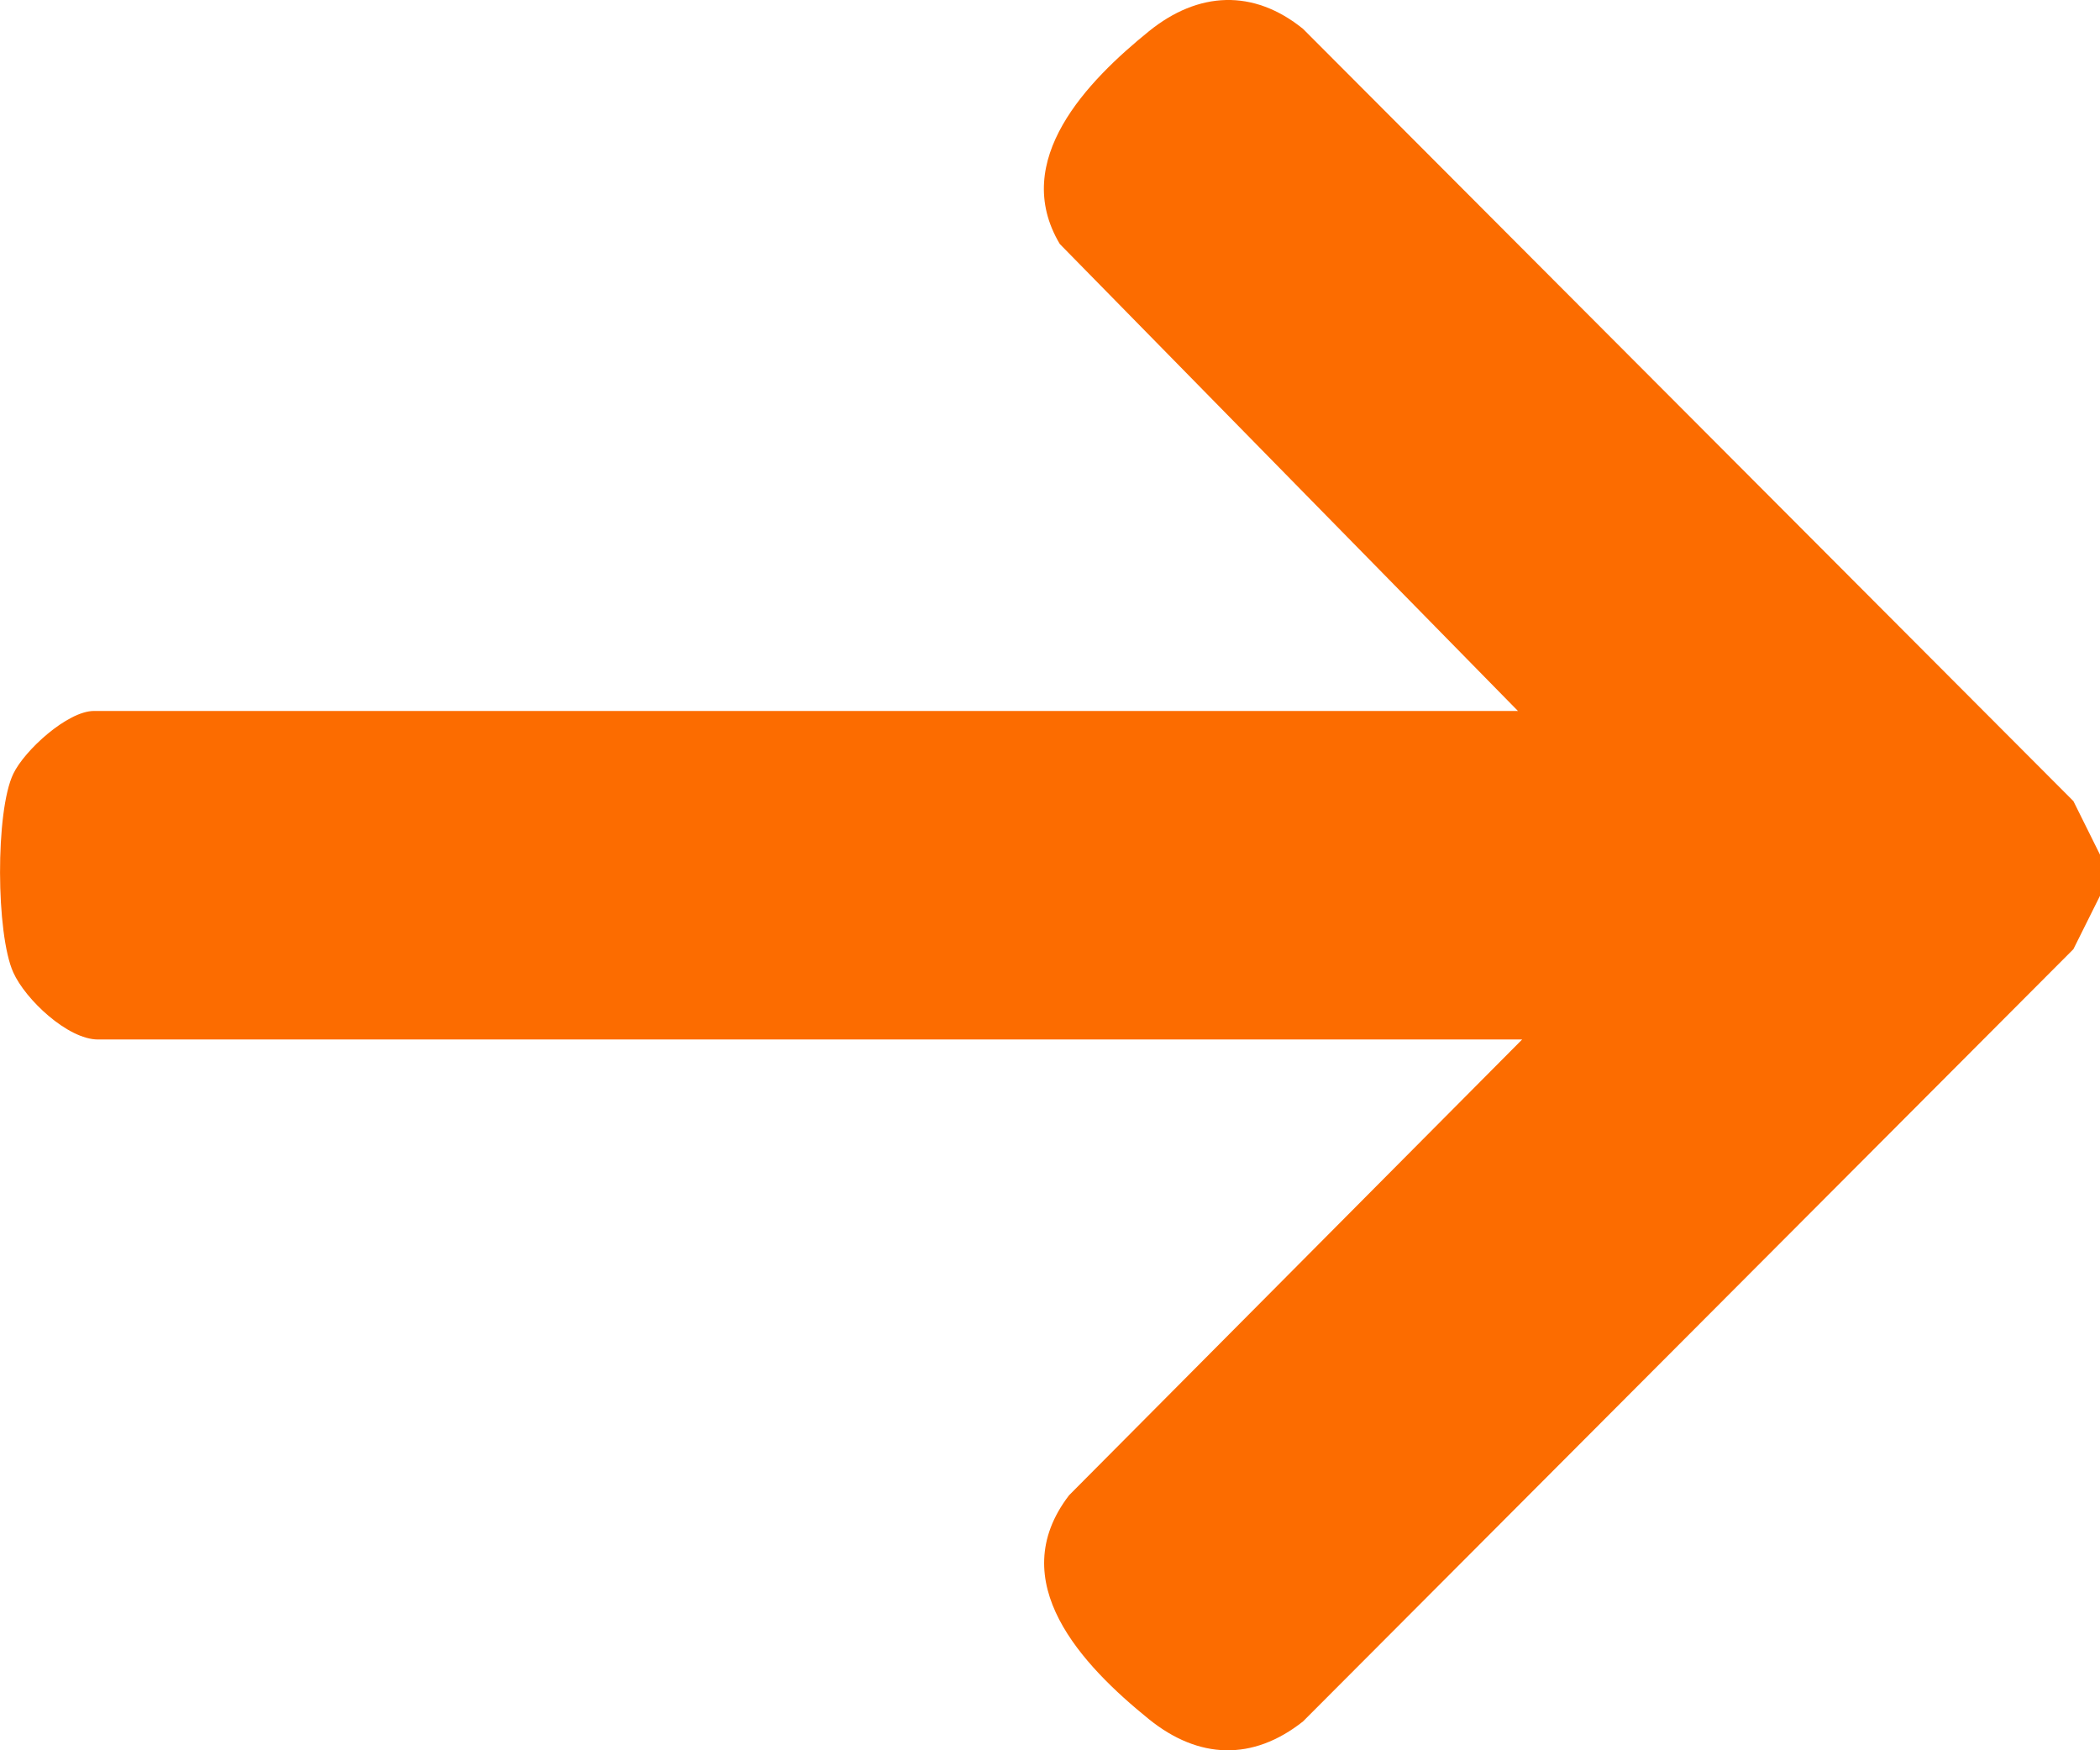 <?xml version="1.0" encoding="UTF-8"?> <svg xmlns="http://www.w3.org/2000/svg" width="12" height="10" viewBox="0 0 12 10" fill="none"><path d="M12 4.883V5.118L11.848 5.423L7.446 9.835C7.158 10.063 6.849 10.051 6.566 9.823C6.185 9.515 5.73 9.037 6.109 8.543L8.698 5.939H0.56C0.387 5.939 0.145 5.71 0.076 5.556C-0.023 5.338 -0.027 4.634 0.076 4.421C0.14 4.287 0.386 4.062 0.537 4.062H8.674L6.056 1.394C5.771 0.916 6.215 0.462 6.566 0.178C6.847 -0.049 7.162 -0.065 7.446 0.165L11.848 4.577L12 4.883V4.883Z" fill="#FC6C00"></path></svg> 